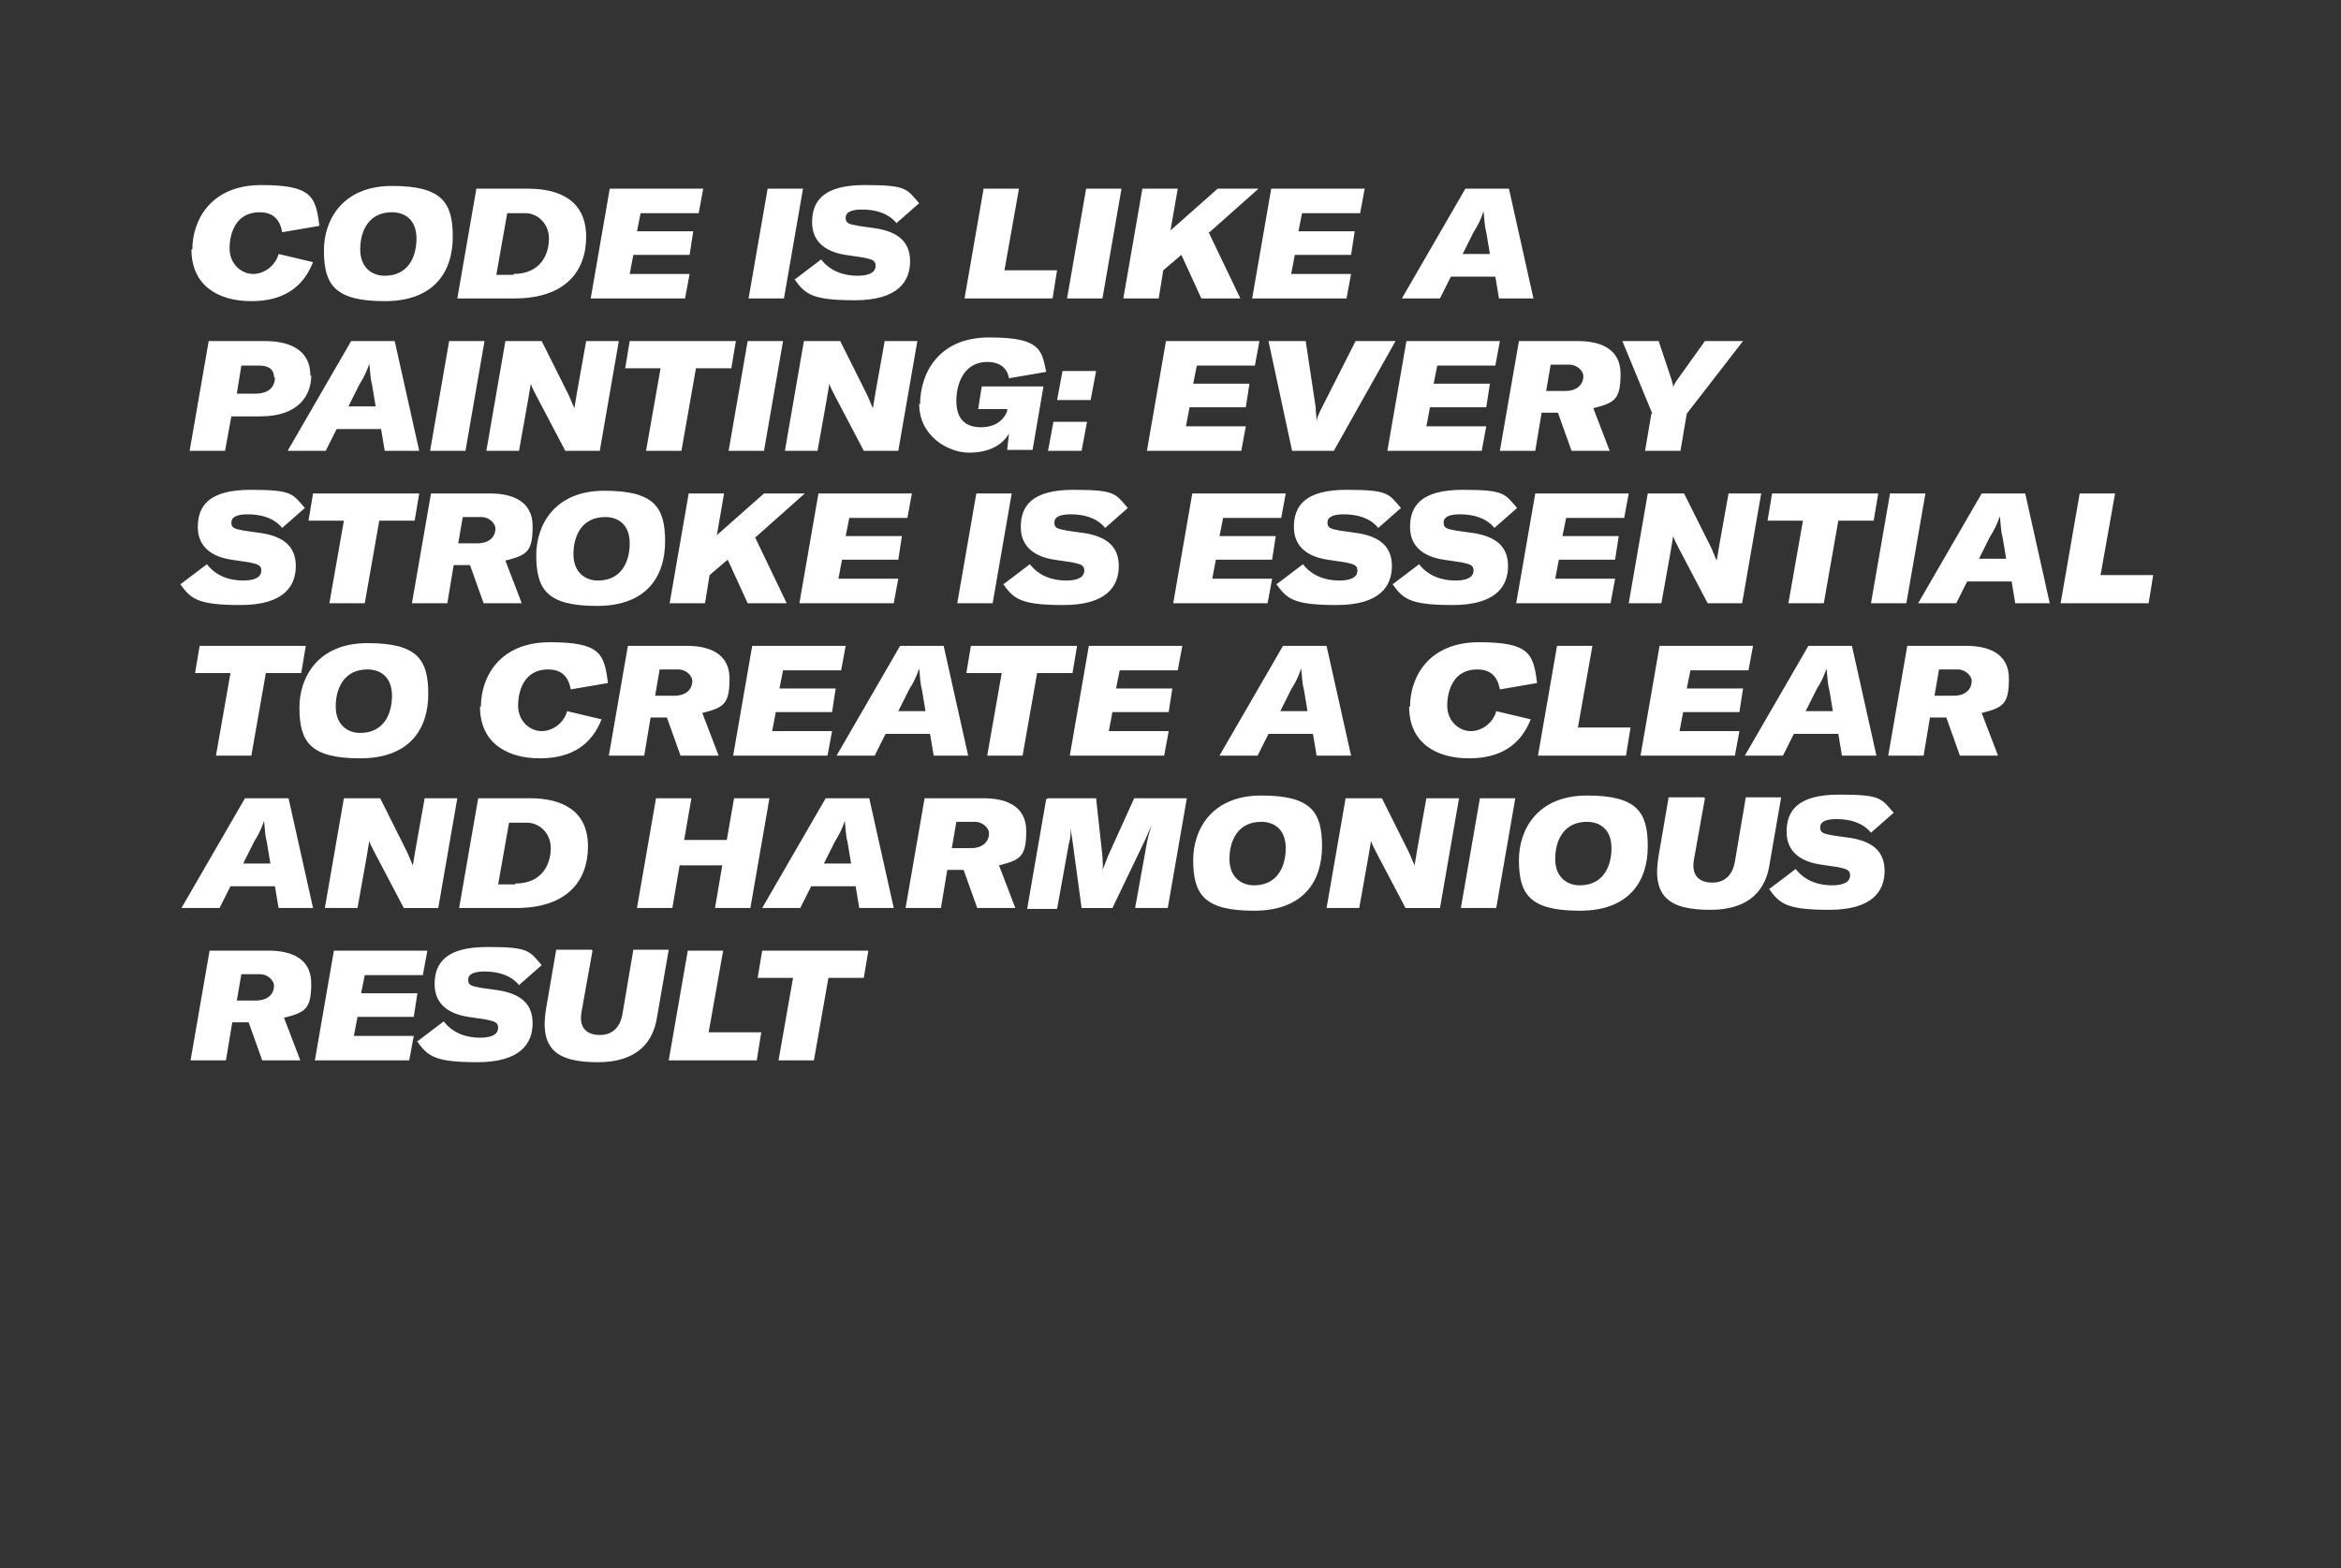 <?xml version="1.0" encoding="UTF-8"?>
<svg id="ELI" xmlns="http://www.w3.org/2000/svg" version="1.1" viewBox="0 0 258 172.9">
  <rect x="0" y="0" width="258" height="172.9" fill="#333333" stroke="none"/>
  <!-- Generator: Adobe Illustrator 29.0.1, SVG Export Plug-In . SVG Version: 2.1.0 Build 192)  -->
  <defs>
    <style>
      .st0 {
        fill: #fff;
      }
    </style>
  </defs>
  <path class="st0" d="M21.2,27.5c0-3.2,2-7.1,7.6-7.1s6,1.3,6.4,4.5l-4.1.7c-.3-1.7-1.3-2.2-2.5-2.2-2.6,0-3.3,2.3-3.3,4s1.3,2.8,2.6,2.8,2.5-1,2.8-2.2l3.8.9c-1.1,2.8-3.3,4.3-6.8,4.3s-6.6-1.6-6.6-5.7ZM35.7,27.6c0-3.3,2-7.1,7.5-7.1s6.7,1.8,6.7,5.6-2,7.1-7.5,7.1-6.7-1.8-6.7-5.6ZM45.9,26.3c0-2.1-1.3-2.9-2.7-2.9-2.6,0-3.5,2.1-3.5,4.1s1.3,2.9,2.7,2.9c2.6,0,3.5-2.1,3.5-4.1ZM52.5,20.8h5.7c3.6,0,6.4,1.4,6.4,5.3s-2.4,6.8-7.9,6.8h-6.3l2.1-12.1ZM56.6,30.2c3,0,3.9-2.2,3.9-3.9s-1.3-2.8-2.6-2.8h-2l-1.2,6.8h1.9ZM70.6,23.5l-.4,2h6.2l-.4,2.6h-6.2l-.4,2.1h6.6l-.5,2.7h-10.4l2.1-12.1h10.3l-.5,2.7h-6.4ZM82.5,32.9l2.1-12.1h3.9l-2.1,12.1h-3.9ZM87.6,30.8l2.9-2.2c1,1.3,2.5,1.8,4,1.8s2-.5,2-1.1-.4-.7-1.3-.9l-2-.3c-2-.3-3.7-1.3-3.7-3.6s1.2-4.1,5.8-4.1,4.6.4,6,2l-2.5,2.2c-.9-1.1-2.3-1.5-3.8-1.5-1.2,0-1.8.3-1.8.9s.3.7,1.4.9l2.1.3c2.2.4,3.6,1.4,3.6,3.6s-1.3,4.3-6.1,4.3-5.5-.7-6.7-2.4ZM108.4,20.8h3.9l-1.6,9h5.8l-.5,3.1h-9.7l2.1-12.1ZM117.6,32.9l2.1-12.1h3.9l-2.1,12.1h-3.9ZM133.2,25.6l3.5,7.3h-4.3l-2.2-4.8-2,1.7-.5,3.1h-3.9l2.1-12.1h3.9l-.8,4.6,5.2-4.6h4.5l-5.4,4.8ZM143.5,23.5l-.4,2h6.2l-.4,2.6h-6.2l-.4,2.1h6.6l-.5,2.7h-10.4l2.1-12.1h10.3l-.5,2.7h-6.4ZM164.7,30.5h-4.8l-1.2,2.4h-4.2l7-12.1h4.8l2.7,12.1h-3.8l-.4-2.4ZM164.2,28l-.4-2.4c-.2-.7-.2-1.5-.3-2.3h0c-.3.9-.6,1.5-1.1,2.3l-1.2,2.4h3.1ZM34.3,41.4c0,2.1-1.3,4.5-5.6,4.5h-3.2l-.7,3.8h-3.9l2.1-12.1h6.2c2.3,0,5,.7,5,3.8ZM30.2,41.6c0-1.1-.9-1.3-1.7-1.3h-1.9l-.5,3.1h2c1.7,0,2.2-.9,2.2-1.8ZM41.9,47.3h-4.8l-1.2,2.4h-4.2l7-12.1h4.8l2.7,12.1h-3.8l-.4-2.4ZM41.4,44.8l-.4-2.4c-.2-.7-.2-1.5-.3-2.3h0c-.3.9-.6,1.5-1.1,2.3l-1.2,2.4h3.1ZM47.4,49.7l2.1-12.1h3.9l-2.1,12.1h-3.9ZM55.7,37.6h4l2.9,5.8c.3.6.5,1.2.7,1.6h0c.1-.6.2-1.2.3-1.8l1-5.6h3.6l-2.1,12.1h-3.8l-3.1-5.9c-.3-.6-.6-1.1-.7-1.5h0l-.3,1.8-1,5.6h-3.6l2.1-12.1ZM80.6,40.6h-3.9l-1.6,9.1h-3.9l1.6-9.1h-3.9l.5-3h11.7l-.5,3ZM80.3,49.7l2.1-12.1h3.9l-2.1,12.1h-3.9ZM88.6,37.6h4l2.9,5.8c.3.6.5,1.2.7,1.6h0c.1-.6.2-1.2.3-1.8l1-5.6h3.6l-2.1,12.1h-3.8l-3.1-5.9c-.3-.6-.6-1.1-.7-1.5h0l-.3,1.8-1,5.6h-3.6l2.1-12.1ZM101.4,44.6c0-3.4,2-7.4,7.6-7.4s5.8,1.3,6.3,3.8l-4.1.7c-.2-1.2-1.1-1.8-2.4-1.8-2.5,0-3.4,2.3-3.4,4.3s1,2.9,2.7,2.9,2.6-.9,2.9-1.8v-.2c0,0-3.2,0-3.2,0l.4-2.5h6.8l-1.2,7h-2.8l.2-1.8c-.7,1.2-2.1,2.1-4.4,2.1s-5.5-1.8-5.5-5.4ZM119.2,49.7h-3.7l.6-3.2h3.7l-.6,3.2ZM120.2,44.1h-3.7l.6-3.2h3.7l-.6,3.2ZM131.9,40.3l-.4,2h6.2l-.4,2.6h-6.2l-.4,2.1h6.6l-.5,2.7h-10.4l2.1-12.1h10.3l-.5,2.7h-6.4ZM139.8,37.6h4.1l1.1,7.3c0,.6.1,1.1.1,1.5h0c.1-.5.3-.9.6-1.5l3.7-7.3h4.4l-6.8,12.1h-4.6l-2.6-12.1ZM158.4,40.3l-.4,2h6.2l-.4,2.6h-6.2l-.4,2.1h6.6l-.5,2.7h-10.4l2.1-12.1h10.3l-.5,2.7h-6.4ZM175.6,45l1.8,4.7h-4.2l-1.5-4.2h-1.8l-.7,4.2h-3.9l2.1-12.1h6.5c2.4,0,4.7.8,4.7,3.6s-.6,3.2-3,3.8ZM170.3,43.1h2.2c1.5,0,2-.9,2-1.6s-.8-1.3-1.5-1.3h-2.1l-.5,2.9ZM182.1,45.6l-3.3-8h4l1.4,4.2c.1.4.2.6.2.9h0c.1-.3.2-.5.5-.9l3-4.2h4.2l-6.2,8-.7,4.1h-3.9l.7-4.1ZM19.9,64.4l2.9-2.2c1,1.3,2.5,1.8,4,1.8s2-.5,2-1.1-.4-.7-1.3-.9l-2-.3c-2-.3-3.7-1.3-3.7-3.6s1.2-4.1,5.8-4.1,4.6.4,6,2l-2.5,2.2c-.9-1.1-2.3-1.5-3.8-1.5-1.2,0-1.8.3-1.8.9s.3.7,1.4.9l2.1.3c2.2.4,3.6,1.4,3.6,3.6s-1.3,4.3-6.1,4.3-5.5-.7-6.7-2.4ZM45.7,57.4h-3.9l-1.6,9.1h-3.9l1.6-9.1h-3.9l.5-3h11.7l-.5,3ZM55.7,61.8l1.8,4.7h-4.2l-1.5-4.2h-1.8l-.7,4.2h-3.9l2.1-12.1h6.5c2.4,0,4.7.8,4.7,3.6s-.6,3.2-3,3.8ZM50.4,59.9h2.2c1.5,0,2-.9,2-1.6s-.8-1.3-1.5-1.3h-2.1l-.5,2.9ZM59.1,61.2c0-3.3,2-7.1,7.5-7.1s6.7,1.8,6.7,5.6-2,7.1-7.5,7.1-6.7-1.8-6.7-5.6ZM69.4,59.9c0-2.1-1.3-2.9-2.7-2.9-2.6,0-3.5,2.1-3.5,4.1s1.3,2.9,2.7,2.9c2.6,0,3.5-2.1,3.5-4.1ZM83.2,59.2l3.5,7.3h-4.3l-2.2-4.8-2,1.7-.5,3.1h-3.9l2.1-12.1h3.9l-.8,4.6,5.2-4.6h4.5l-5.4,4.8ZM93.6,57.1l-.4,2h6.2l-.4,2.6h-6.2l-.4,2.1h6.6l-.5,2.7h-10.4l2.1-12.1h10.3l-.5,2.7h-6.4ZM105.5,66.5l2.1-12.1h3.9l-2.1,12.1h-3.9ZM110.6,64.4l2.9-2.2c1,1.3,2.5,1.8,4,1.8s2-.5,2-1.1-.4-.7-1.3-.9l-2-.3c-2-.3-3.7-1.3-3.7-3.6s1.2-4.1,5.8-4.1,4.6.4,6,2l-2.5,2.2c-.9-1.1-2.3-1.5-3.8-1.5-1.2,0-1.8.3-1.8.9s.3.7,1.4.9l2.1.3c2.2.4,3.6,1.4,3.6,3.6s-1.3,4.3-6.1,4.3-5.5-.7-6.7-2.4ZM134.8,57.1l-.4,2h6.2l-.4,2.6h-6.2l-.4,2.1h6.6l-.5,2.7h-10.4l2.1-12.1h10.3l-.5,2.7h-6.4ZM140.7,64.4l2.9-2.2c1,1.3,2.5,1.8,4,1.8s2-.5,2-1.1-.4-.7-1.3-.9l-2-.3c-2-.3-3.7-1.3-3.7-3.6s1.2-4.1,5.8-4.1,4.6.4,6,2l-2.5,2.2c-.9-1.1-2.3-1.5-3.8-1.5-1.2,0-1.8.3-1.8.9s.3.7,1.4.9l2.1.3c2.2.4,3.6,1.4,3.6,3.6s-1.3,4.3-6.1,4.3-5.5-.7-6.7-2.4ZM153.5,64.4l2.9-2.2c1,1.3,2.5,1.8,4,1.8s2-.5,2-1.1-.4-.7-1.3-.9l-2-.3c-2-.3-3.7-1.3-3.7-3.6s1.2-4.1,5.8-4.1,4.6.4,6,2l-2.5,2.2c-.9-1.1-2.3-1.5-3.8-1.5-1.2,0-1.8.3-1.8.9s.3.7,1.4.9l2.1.3c2.2.4,3.6,1.4,3.6,3.6s-1.3,4.3-6.1,4.3-5.5-.7-6.7-2.4ZM172.6,57.1l-.4,2h6.2l-.4,2.6h-6.2l-.4,2.1h6.6l-.5,2.7h-10.4l2.1-12.1h10.3l-.5,2.7h-6.4ZM181.6,54.4h4l2.9,5.8c.3.6.5,1.2.7,1.6h0c.1-.6.2-1.2.3-1.8l1-5.6h3.6l-2.1,12.1h-3.8l-3.1-5.9c-.3-.6-.6-1.1-.7-1.5h0l-.3,1.8-1,5.6h-3.6l2.1-12.1ZM206.5,57.4h-3.9l-1.6,9.1h-3.9l1.6-9.1h-3.9l.5-3h11.7l-.5,3ZM206.2,66.5l2.1-12.1h3.9l-2.1,12.1h-3.9ZM221.6,64.1h-4.8l-1.2,2.4h-4.2l7-12.1h4.8l2.7,12.1h-3.8l-.4-2.4ZM221.1,61.6l-.4-2.4c-.2-.7-.2-1.5-.3-2.3h0c-.3.9-.6,1.5-1.1,2.3l-1.2,2.4h3.1ZM229.2,54.4h3.9l-1.6,9h5.8l-.5,3.1h-9.7l2.1-12.1ZM33.2,74.2h-3.9l-1.6,9.1h-3.9l1.6-9.1h-3.9l.5-3h11.7l-.5,3ZM33,78c0-3.3,2-7.1,7.5-7.1s6.7,1.8,6.7,5.6-2,7.1-7.5,7.1-6.7-1.8-6.7-5.6ZM43.2,76.7c0-2.1-1.3-2.9-2.7-2.9-2.6,0-3.5,2.1-3.5,4.1s1.3,2.9,2.7,2.9c2.6,0,3.5-2.1,3.5-4.1ZM53,77.9c0-3.2,2-7.1,7.6-7.1s6,1.3,6.4,4.5l-4.1.7c-.3-1.7-1.3-2.2-2.5-2.2-2.6,0-3.3,2.3-3.3,4s1.3,2.8,2.6,2.8,2.5-1,2.8-2.2l3.8.9c-1.1,2.8-3.3,4.3-6.8,4.3s-6.6-1.6-6.6-5.7ZM77.4,78.6l1.8,4.7h-4.2l-1.5-4.2h-1.8l-.7,4.2h-3.9l2.1-12.1h6.5c2.4,0,4.7.8,4.7,3.6s-.6,3.2-3,3.8ZM72.1,76.7h2.2c1.5,0,2-.9,2-1.6s-.8-1.3-1.5-1.3h-2.1l-.5,2.9ZM86.3,73.9l-.4,2h6.2l-.4,2.6h-6.2l-.4,2.1h6.6l-.5,2.7h-10.4l2.1-12.1h10.3l-.5,2.7h-6.4ZM102.4,80.9h-4.8l-1.2,2.4h-4.2l7-12.1h4.8l2.7,12.1h-3.8l-.4-2.4ZM102,78.4l-.4-2.4c-.2-.7-.2-1.5-.3-2.3h0c-.3.9-.6,1.5-1.1,2.3l-1.2,2.4h3.1ZM118.2,74.2h-3.9l-1.6,9.1h-3.9l1.6-9.1h-3.9l.5-3h11.7l-.5,3ZM123.4,73.9l-.4,2h6.2l-.4,2.6h-6.2l-.4,2.1h6.6l-.5,2.7h-10.4l2.1-12.1h10.3l-.5,2.7h-6.4ZM144.6,80.9h-4.8l-1.2,2.4h-4.2l7-12.1h4.8l2.7,12.1h-3.8l-.4-2.4ZM144.1,78.4l-.4-2.4c-.2-.7-.2-1.5-.3-2.3h0c-.3.9-.6,1.5-1.1,2.3l-1.2,2.4h3.1ZM155.4,77.9c0-3.2,2-7.1,7.6-7.1s6,1.3,6.4,4.5l-4.1.7c-.3-1.7-1.3-2.2-2.5-2.2-2.6,0-3.3,2.3-3.3,4s1.3,2.8,2.6,2.8,2.5-1,2.8-2.2l3.8.9c-1.1,2.8-3.3,4.3-6.8,4.3s-6.6-1.6-6.6-5.7ZM171.6,71.2h3.9l-1.6,9h5.8l-.5,3.1h-9.7l2.1-12.1ZM186.3,73.9l-.4,2h6.2l-.4,2.6h-6.2l-.4,2.1h6.6l-.5,2.7h-10.4l2.1-12.1h10.3l-.5,2.7h-6.4ZM202.5,80.9h-4.8l-1.2,2.4h-4.2l7-12.1h4.8l2.7,12.1h-3.8l-.4-2.4ZM202,78.4l-.4-2.4c-.2-.7-.2-1.5-.3-2.3h0c-.3.9-.6,1.5-1.1,2.3l-1.2,2.4h3.1ZM218.4,78.6l1.8,4.7h-4.2l-1.5-4.2h-1.8l-.7,4.2h-3.9l2.1-12.1h6.5c2.4,0,4.7.8,4.7,3.6s-.6,3.2-3,3.8ZM213.1,76.7h2.2c1.5,0,2-.9,2-1.6s-.8-1.3-1.5-1.3h-2.1l-.5,2.9ZM30.2,97.7h-4.8l-1.2,2.4h-4.2l7-12.1h4.8l2.7,12.1h-3.8l-.4-2.4ZM29.8,95.2l-.4-2.4c-.2-.7-.2-1.5-.3-2.3h0c-.3.9-.6,1.5-1.1,2.3l-1.2,2.4h3.1ZM37.9,88h4l2.9,5.8c.3.6.5,1.2.7,1.6h0c.1-.6.2-1.2.3-1.8l1-5.6h3.6l-2.1,12.1h-3.8l-3.1-5.9c-.3-.6-.6-1.1-.7-1.5h0l-.3,1.8-1,5.6h-3.6l2.1-12.1ZM52.7,88h5.7c3.6,0,6.4,1.4,6.4,5.3s-2.4,6.8-7.9,6.8h-6.3l2.1-12.1ZM56.8,97.4c3,0,3.9-2.2,3.9-3.9s-1.3-2.8-2.6-2.8h-2l-1.2,6.8h1.9ZM82.7,100.1h-3.9l.8-4.7h-4.7l-.8,4.7h-3.9l2.1-12.1h3.9l-.8,4.6h4.7l.8-4.6h3.9l-2.1,12.1ZM94.2,97.7h-4.8l-1.2,2.4h-4.2l7-12.1h4.8l2.7,12.1h-3.8l-.4-2.4ZM93.8,95.2l-.4-2.4c-.2-.7-.2-1.5-.3-2.3h0c-.3.9-.6,1.5-1.1,2.3l-1.2,2.4h3.1ZM110.1,95.4l1.8,4.7h-4.2l-1.5-4.2h-1.8l-.7,4.2h-3.9l2.1-12.1h6.5c2.4,0,4.7.8,4.7,3.6s-.6,3.2-3,3.8ZM104.8,93.5h2.2c1.5,0,2-.9,2-1.6s-.8-1.3-1.5-1.3h-2.1l-.5,2.9ZM115.5,88h5.3l.7,6.4c0,.6.1,1.1,0,1.6h0c.1-.4.4-1,.6-1.6l2.9-6.4h5.8l-2.1,12.1h-3.6l1.3-7.2c.1-.6.3-1.2.5-1.9h0c-.2.5-.5,1.1-.7,1.6l-3.6,7.5h-3.4l-1-7.4c-.1-.6-.2-1.2-.2-1.6h0c0,.6,0,1.3-.2,1.9l-1.3,7.2h-3.3l2.1-12.1ZM131.5,94.8c0-3.3,2-7.1,7.5-7.1s6.7,1.8,6.7,5.6-2,7.1-7.5,7.1-6.7-1.8-6.7-5.6ZM141.7,93.5c0-2.1-1.3-2.9-2.7-2.9-2.6,0-3.5,2.1-3.5,4.1s1.3,2.9,2.7,2.9c2.6,0,3.5-2.1,3.5-4.1ZM148.3,88h4l2.9,5.8c.3.6.5,1.2.7,1.6h0c.1-.6.2-1.2.3-1.8l1-5.6h3.6l-2.1,12.1h-3.8l-3.1-5.9c-.3-.6-.6-1.1-.7-1.5h0l-.3,1.8-1,5.6h-3.6l2.1-12.1ZM161,100.1l2.1-12.1h3.9l-2.1,12.1h-3.9ZM167.4,94.8c0-3.3,2-7.1,7.5-7.1s6.7,1.8,6.7,5.6-2,7.1-7.5,7.1-6.7-1.8-6.7-5.6ZM177.6,93.5c0-2.1-1.3-2.9-2.7-2.9-2.6,0-3.5,2.1-3.5,4.1s1.3,2.9,2.7,2.9c2.6,0,3.5-2.1,3.5-4.1ZM187.9,88l-1.2,6.7c-.4,2.1.9,2.6,2,2.6,1.6,0,2.3-1.1,2.5-2.3l1.2-7.1h3.9l-1.3,7.5c-.4,2.5-2,4.9-6.5,4.9s-6.5-1.4-5.7-6l1.1-6.4h3.9ZM195,98l2.9-2.2c1,1.3,2.5,1.8,4,1.8s2-.5,2-1.1-.4-.7-1.3-.9l-2-.3c-2-.3-3.7-1.3-3.7-3.6s1.2-4.1,5.8-4.1,4.6.4,6,2l-2.5,2.2c-.9-1.1-2.3-1.5-3.8-1.5-1.2,0-1.8.3-1.8.9s.3.7,1.4.9l2.1.3c2.2.4,3.6,1.4,3.6,3.6s-1.3,4.3-6.1,4.3-5.5-.7-6.7-2.4ZM31.3,112.2l1.8,4.7h-4.2l-1.5-4.2h-1.8l-.7,4.2h-3.9l2.1-12.1h6.5c2.4,0,4.7.8,4.7,3.6s-.6,3.2-3,3.8ZM26,110.3h2.2c1.5,0,2-.9,2-1.6s-.8-1.3-1.5-1.3h-2.1l-.5,2.9ZM40.2,107.5l-.4,2h6.2l-.4,2.6h-6.2l-.4,2.1h6.6l-.5,2.7h-10.4l2.1-12.1h10.3l-.5,2.7h-6.4ZM46,114.8l2.9-2.2c1,1.3,2.5,1.8,4,1.8s2-.5,2-1.1-.4-.7-1.3-.9l-2-.3c-2-.3-3.7-1.3-3.7-3.6s1.2-4.1,5.8-4.1,4.6.4,6,2l-2.5,2.2c-.9-1.1-2.3-1.5-3.8-1.5-1.2,0-1.8.3-1.8.9s.3.7,1.4.9l2.1.3c2.2.4,3.6,1.4,3.6,3.6s-1.3,4.3-6.1,4.3-5.5-.7-6.7-2.4ZM65.3,104.8l-1.2,6.7c-.4,2.1.9,2.6,2,2.6,1.6,0,2.3-1.1,2.5-2.3l1.2-7.1h3.9l-1.3,7.5c-.4,2.5-2,4.9-6.5,4.9s-6.5-1.4-5.7-6l1.1-6.4h3.9ZM75.8,104.8h3.9l-1.6,9h5.8l-.5,3.1h-9.7l2.1-12.1ZM95.2,107.8h-3.9l-1.6,9.1h-3.9l1.6-9.1h-3.9l.5-3h11.7l-.5,3Z"/>
</svg>